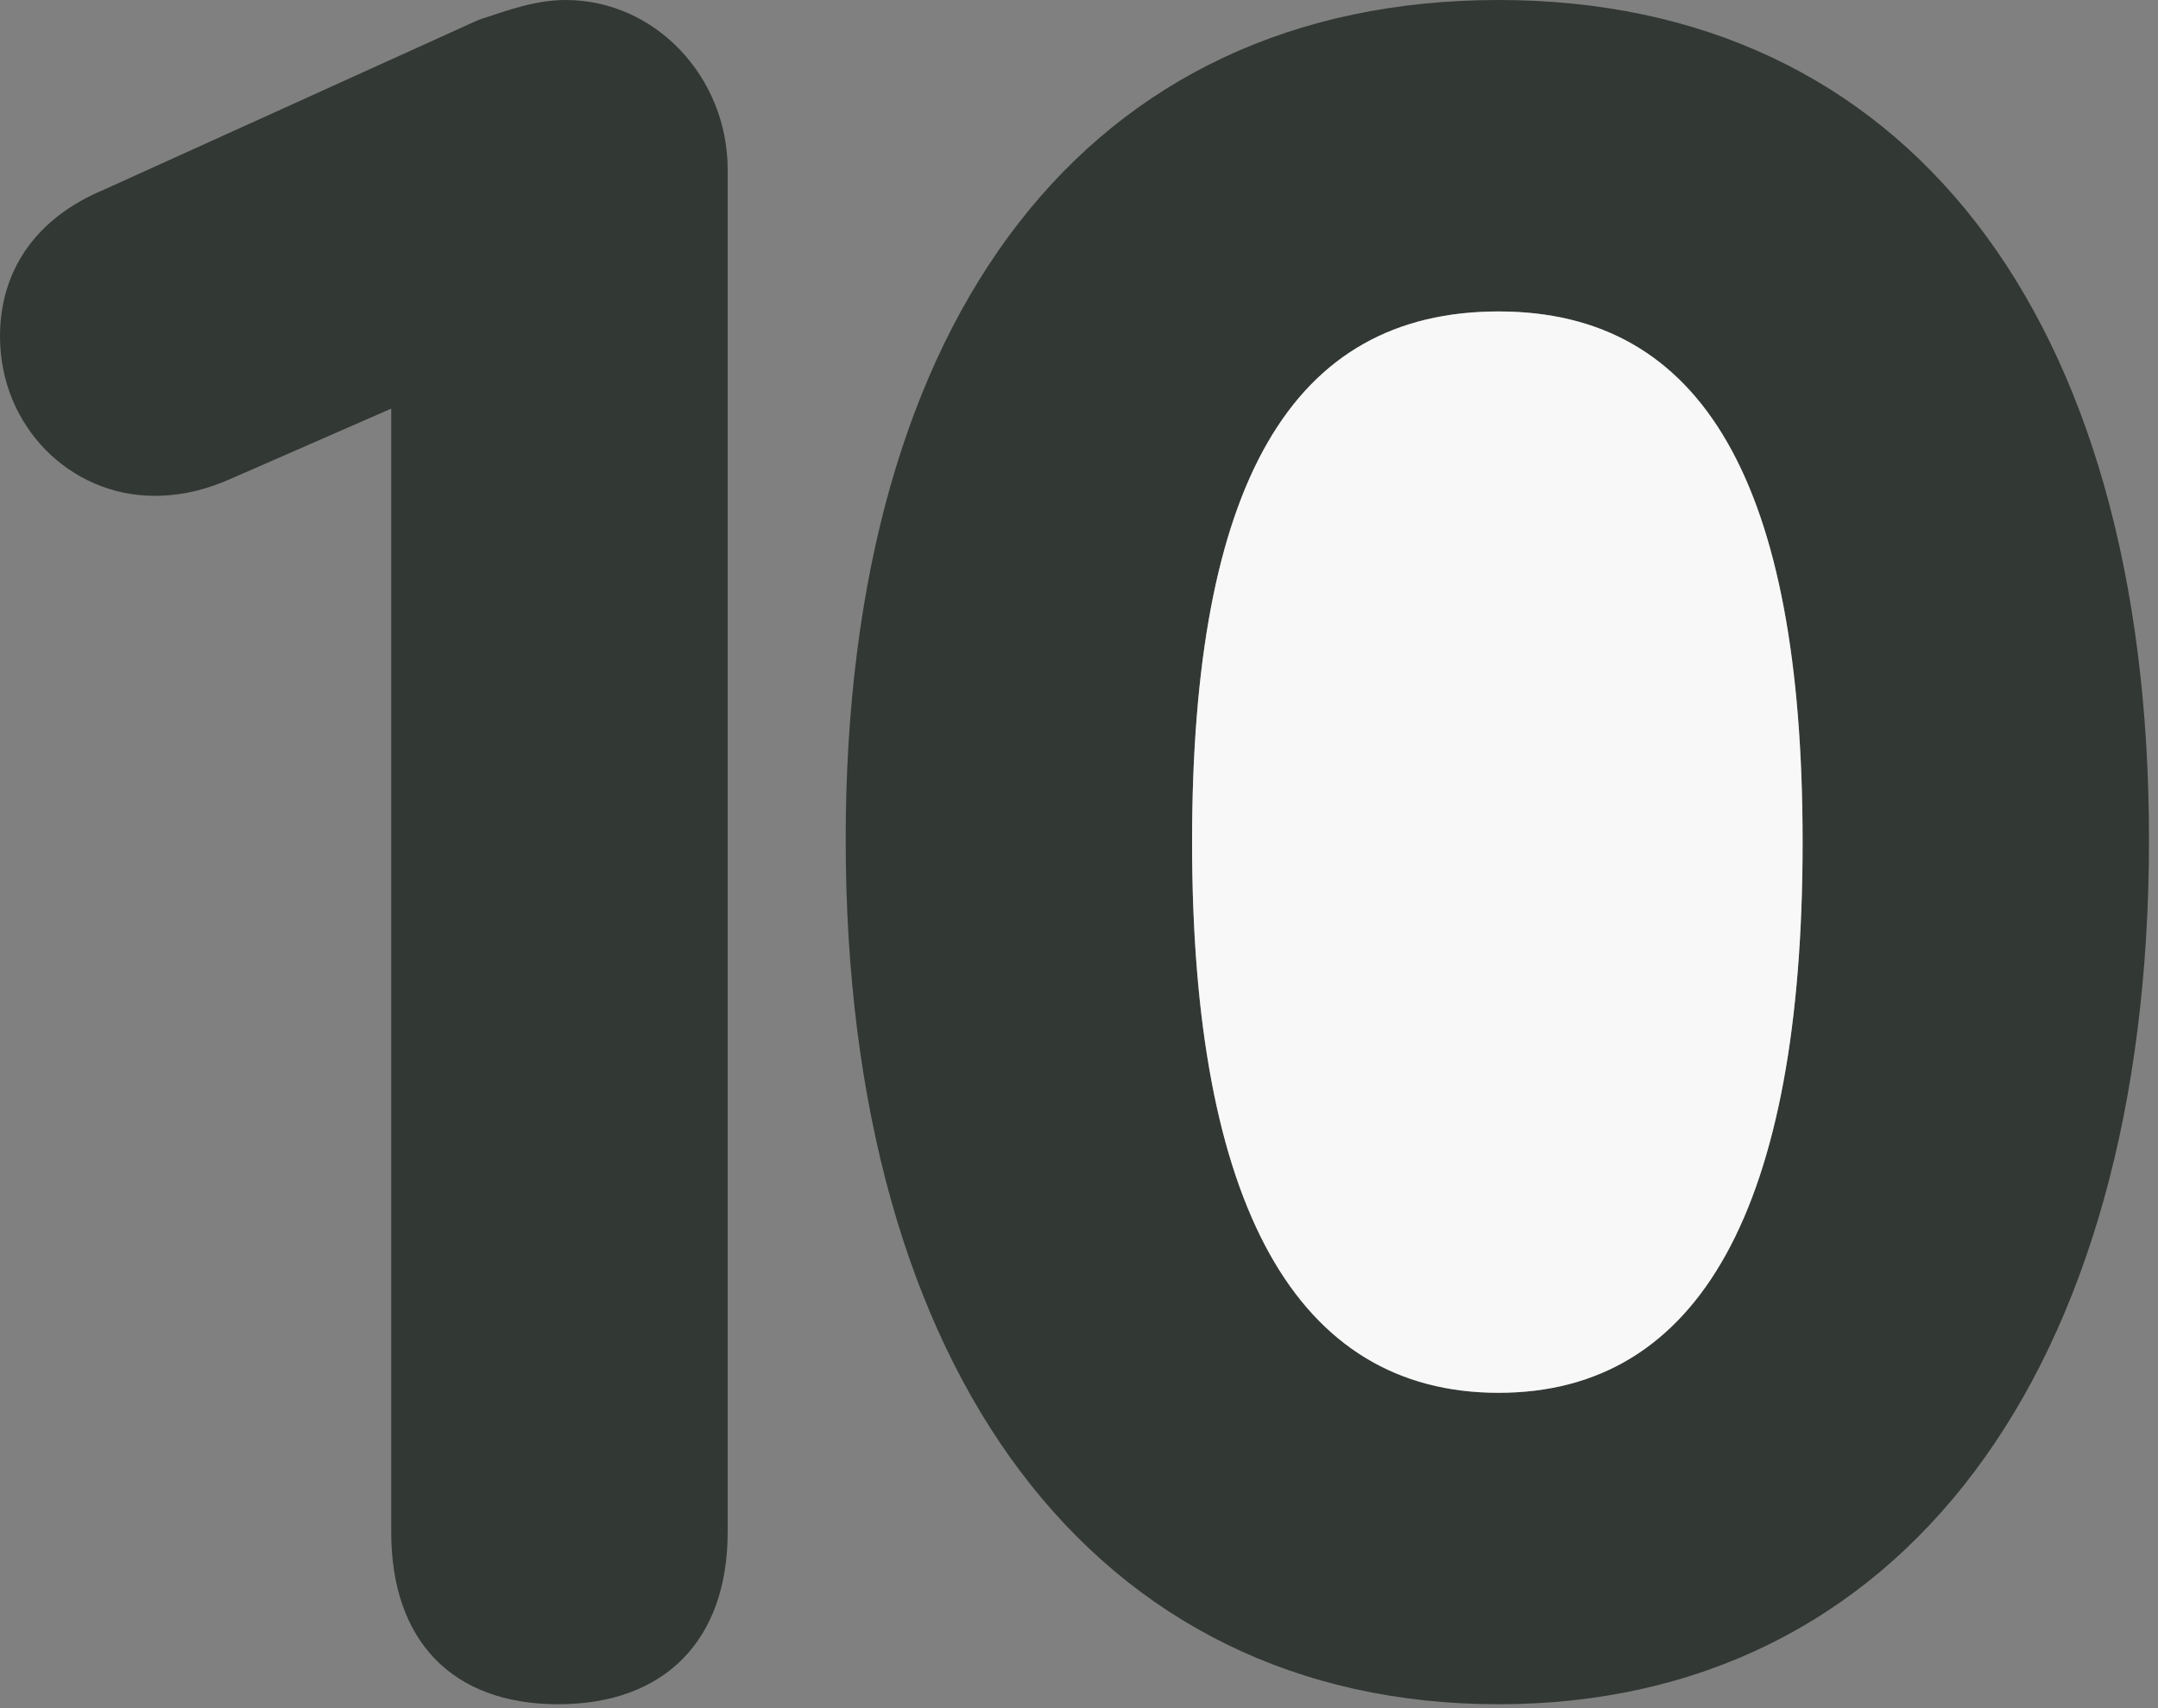 <?xml version="1.0" encoding="UTF-8"?> <svg xmlns="http://www.w3.org/2000/svg" width="168" height="133" viewBox="0 0 168 133" fill="none"><rect x="0" y="0" width="168" height="133" fill="#808080" stroke="none"/><path d="M44.038 0C51.022 0 56.648 6.014 56.648 13.192V119.31C56.648 127.652 51.798 132.696 43.456 132.696C35.114 132.696 30.458 127.652 30.458 119.31V31.816L18.042 37.248C16.296 38.024 14.356 38.606 12.028 38.606C5.432 38.606 0 33.174 0 26.19C0 21.34 2.522 17.072 8.148 14.744L37.248 1.552C39.576 0.776 41.71 0 44.038 0Z" fill="#323834"></path><path d="M116.665 0C148.287 0 167.299 24.444 167.299 65.378C167.299 106.894 147.899 132.696 116.665 132.696C85.237 132.696 65.837 106.894 65.837 65.378C65.837 24.444 84.849 0 116.665 0ZM116.665 24.25C100.563 24.25 92.803 37.636 92.803 65.572C92.803 93.896 100.951 108.446 116.665 108.446C132.379 108.446 140.333 93.896 140.333 65.572C140.333 37.636 132.573 24.25 116.665 24.25Z" fill="#323834"></path><path d="M116.665 24.25C100.563 24.25 92.803 37.636 92.803 65.572C92.803 93.896 100.951 108.446 116.665 108.446C132.379 108.446 140.333 93.896 140.333 65.572C140.333 37.636 132.573 24.25 116.665 24.25Z" fill="#F8F8F8"></path></svg> 
